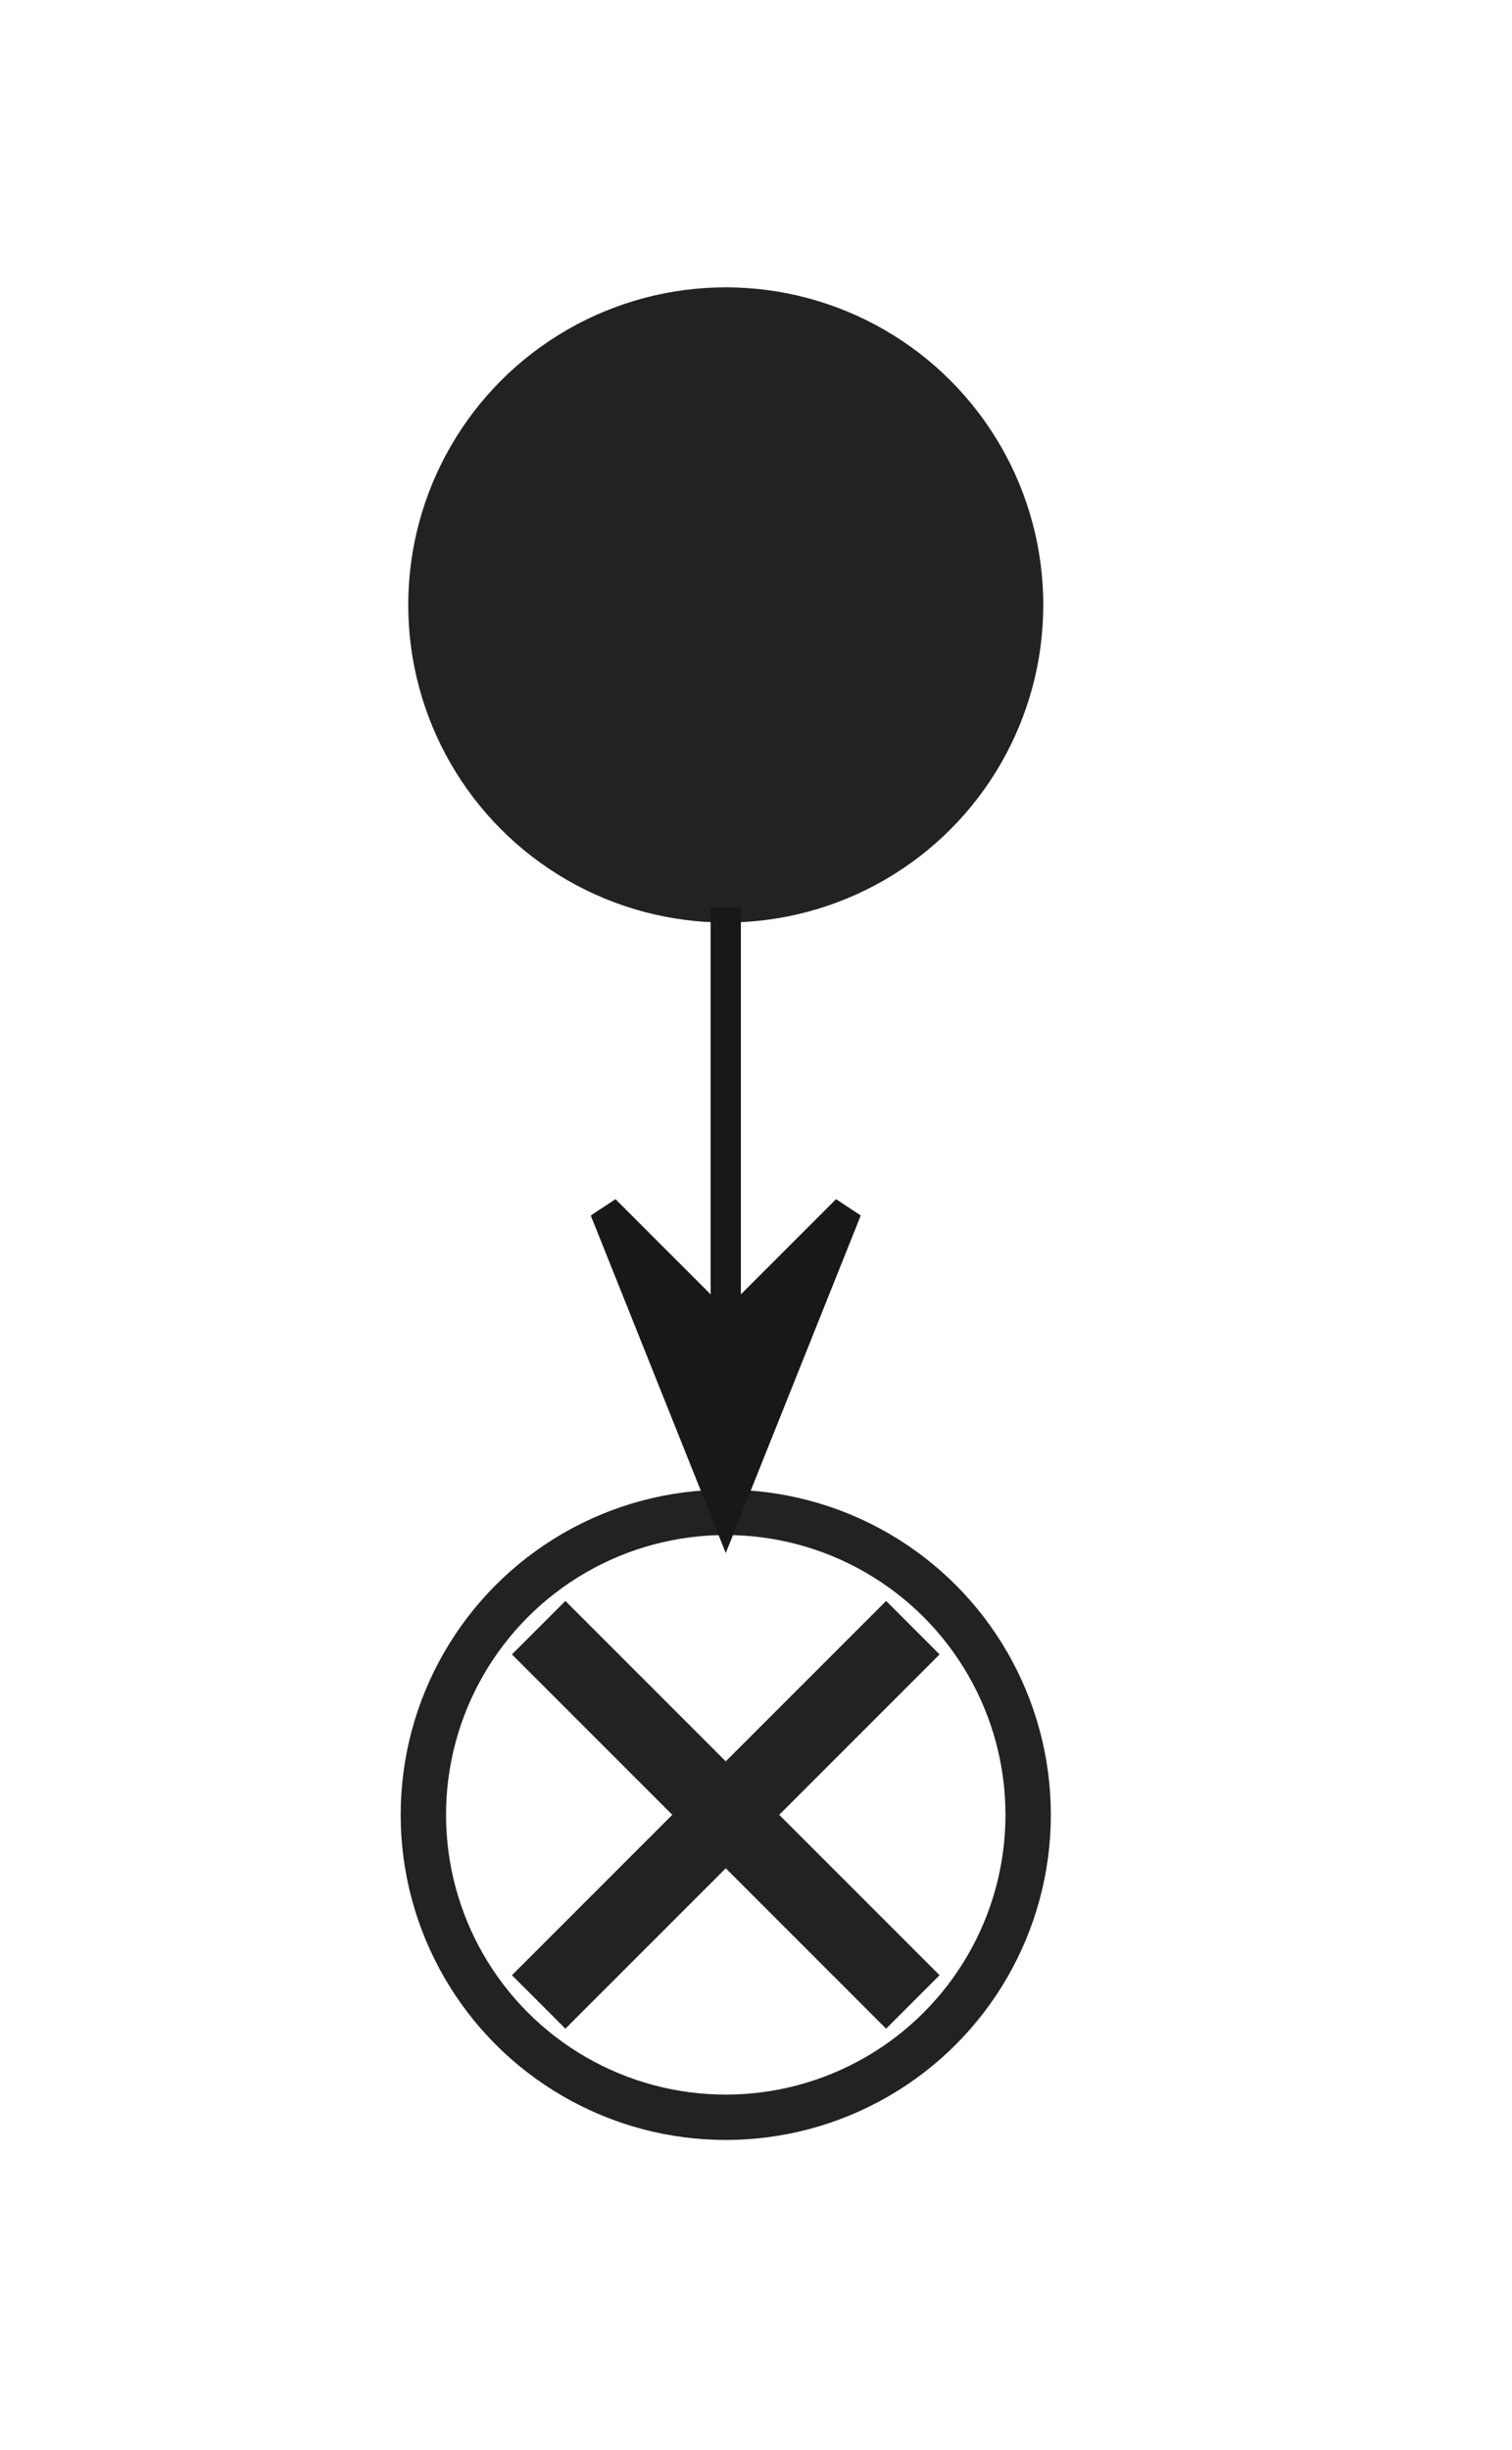 <svg xmlns="http://www.w3.org/2000/svg" xmlns:xlink="http://www.w3.org/1999/xlink" contentStyleType="text/css" data-diagram-type="ACTIVITY" height="81px" preserveAspectRatio="none" style="width:50px;height:81px;background:#FFFFFF;" version="1.1" viewBox="0 0 50 81" width="50px" zoomAndPan="magnify"><defs/><g><ellipse cx="24" cy="20" fill="#222222" rx="10" ry="10" style="stroke:#222222;stroke-width:1;"/><ellipse cx="24" cy="60" fill="none" rx="10" ry="10" style="stroke:#222222;stroke-width:1.5;"/><line style="stroke:#222222;stroke-width:2.5;" x1="17.813" x2="30.187" y1="53.813" y2="66.187"/><line style="stroke:#222222;stroke-width:2.5;" x1="30.187" x2="17.813" y1="53.813" y2="66.187"/><line style="stroke:#181818;stroke-width:1;" x1="24" x2="24" y1="30" y2="50"/><polygon fill="#181818" points="20,40,24,50,28,40,24,44" style="stroke:#181818;stroke-width:1;"/><!--SRC=[Aov9B2hXIirB0G00]--></g></svg>